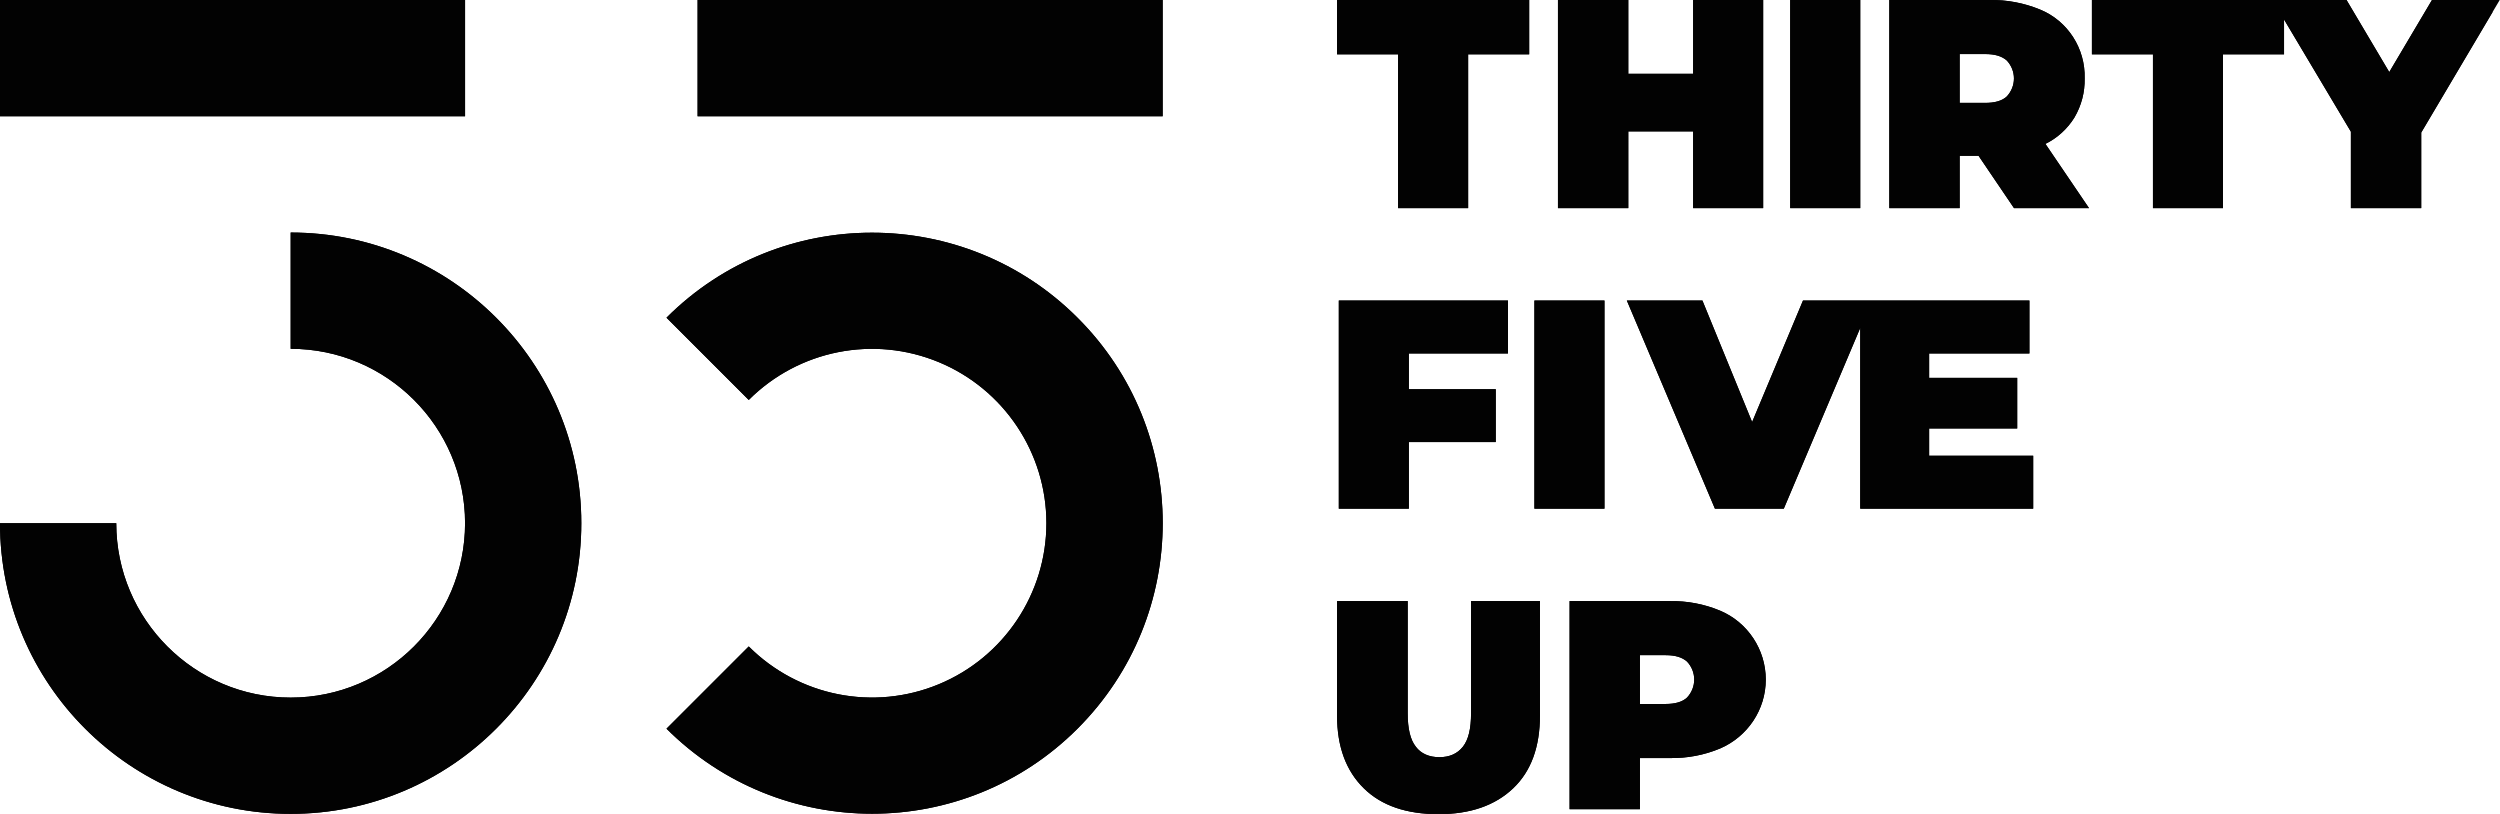 <?xml version="1.0" encoding="UTF-8"?> <!-- Generator: Adobe Illustrator 25.0.1, SVG Export Plug-In . SVG Version: 6.00 Build 0) --> <svg xmlns="http://www.w3.org/2000/svg" xmlns:xlink="http://www.w3.org/1999/xlink" version="1.1" id="Layer_1" x="0px" y="0px" viewBox="0 0 860.1 280" style="enable-background:new 0 0 860.1 280;" xml:space="preserve"> <style type="text/css"> .st0{clip-path:url(#SVGID_2_);} .st1{clip-path:url(#SVGID_4_);} .st2{fill:#020202;} </style> <g> <defs> <rect id="SVGID_1_" width="860.1" height="280"></rect> </defs> <clipPath id="SVGID_2_"> <use xlink:href="#SVGID_1_" style="overflow:visible;"></use> </clipPath> <g class="st0"> <g> <defs> <path id="SVGID_3_" d="M506.1,206.8v38.6c0,5.3-0.9,9.1-2.8,11.5c-1.9,2.4-4.6,3.6-8.1,3.6c-3.5,0-6.3-1.2-8.1-3.6 c-1.9-2.4-2.8-6.2-2.8-11.5v-38.6H460v39.4c0,10.7,3.1,19,9.2,25s14.7,8.9,25.7,8.9c11,0,19.5-3,25.7-8.9s9.2-14.3,9.2-25v-39.4 H506.1z M564.2,225.4h8.8c3.3,0,5.7,0.7,7.4,2.2c3.3,3.5,3.3,8.9,0,12.4c-1.6,1.5-4.1,2.2-7.4,2.2h-8.8V225.4z M540,206.8v71.6 h24.2v-17.6h10.3c5.9,0.1,11.8-1,17.3-3.3c9.5-4.1,15.7-13.4,15.7-23.7c0-10.3-6.2-19.7-15.7-23.7c-5.5-2.3-11.4-3.4-17.3-3.3 L540,206.8z M460.6,103.4V175h24.1v-22.9h29.9v-18.2h-29.9v-12.3h34.1v-18.2H460.6z M527.9,175h24.1v-71.6h-24.1L527.9,175z M640,103.4h-19.7l-17.5,41.8l-17.1-41.8h-26L590,175h23.7l26.3-62.2V175h59.5v-18.2h-35.8v-9.4h30.3V130h-30.3v-8.4h34.5v-18.2 H640z M100,120c33.1,0,60,26.9,60,60s-26.9,60-60,60s-60-26.9-60-60H0c0,55.2,44.8,100,100,100s100-44.8,100-100 c0-55.2-44.8-100-100-100V120z M229.3,109.3l28.3,28.3c17.2-17.2,43-22.3,65.4-13c22.4,9.3,37,31.2,37,55.4s-14.6,46.1-37,55.4 c-22.4,9.3-48.2,4.2-65.4-13l-28.3,28.3c39.1,39,102.4,39,141.4,0c39.1-39.1,39.1-102.4,0-141.4 C331.7,70.3,268.3,70.3,229.3,109.3 M0,40h160V0H0V40z M240,40h160V0H240V40z M460,0v18.7h21v52.9h24.1V18.7h21V0H460z M582.5,0 v25.4h-22.3V0H536v71.6h24.2V45.2h22.3v26.4h24.1V0H582.5z M615.9,71.6H640V0h-24.1V71.6z M674.2,18.6h8.8 c3.3,0,5.7,0.7,7.4,2.2c3.3,3.5,3.3,8.9,0,12.4c-1.6,1.5-4.1,2.2-7.4,2.2h-8.8V18.6z M650,0v71.6h24.2v-18h6.5l12.2,18h25.8 l-15-22.1c4.1-2,7.6-5.2,10-9.1c2.4-4.1,3.6-8.7,3.5-13.4c0.3-10.3-5.8-19.8-15.3-23.7C696.3,1,690.4-0.1,684.5,0H650z M836.7,0 L822,24.8L807.3,0h-87.6v18.7h21v52.9h24.1V18.7h21v-12l23,38.6v26.3H833v-26L860,0H836.7z"></path> </defs> <use xlink:href="#SVGID_3_" style="overflow:visible;fill:#020202;"></use> <clipPath id="SVGID_4_"> <use xlink:href="#SVGID_3_" style="overflow:visible;"></use> </clipPath> <g class="st1"> <g> <rect x="-302.3" y="-378.9" transform="matrix(0.707 -0.707 0.707 0.707 -48.145 224.575)" class="st2" width="1098.7" height="1098.7"></rect> </g> </g> </g> </g> </g> </svg> 